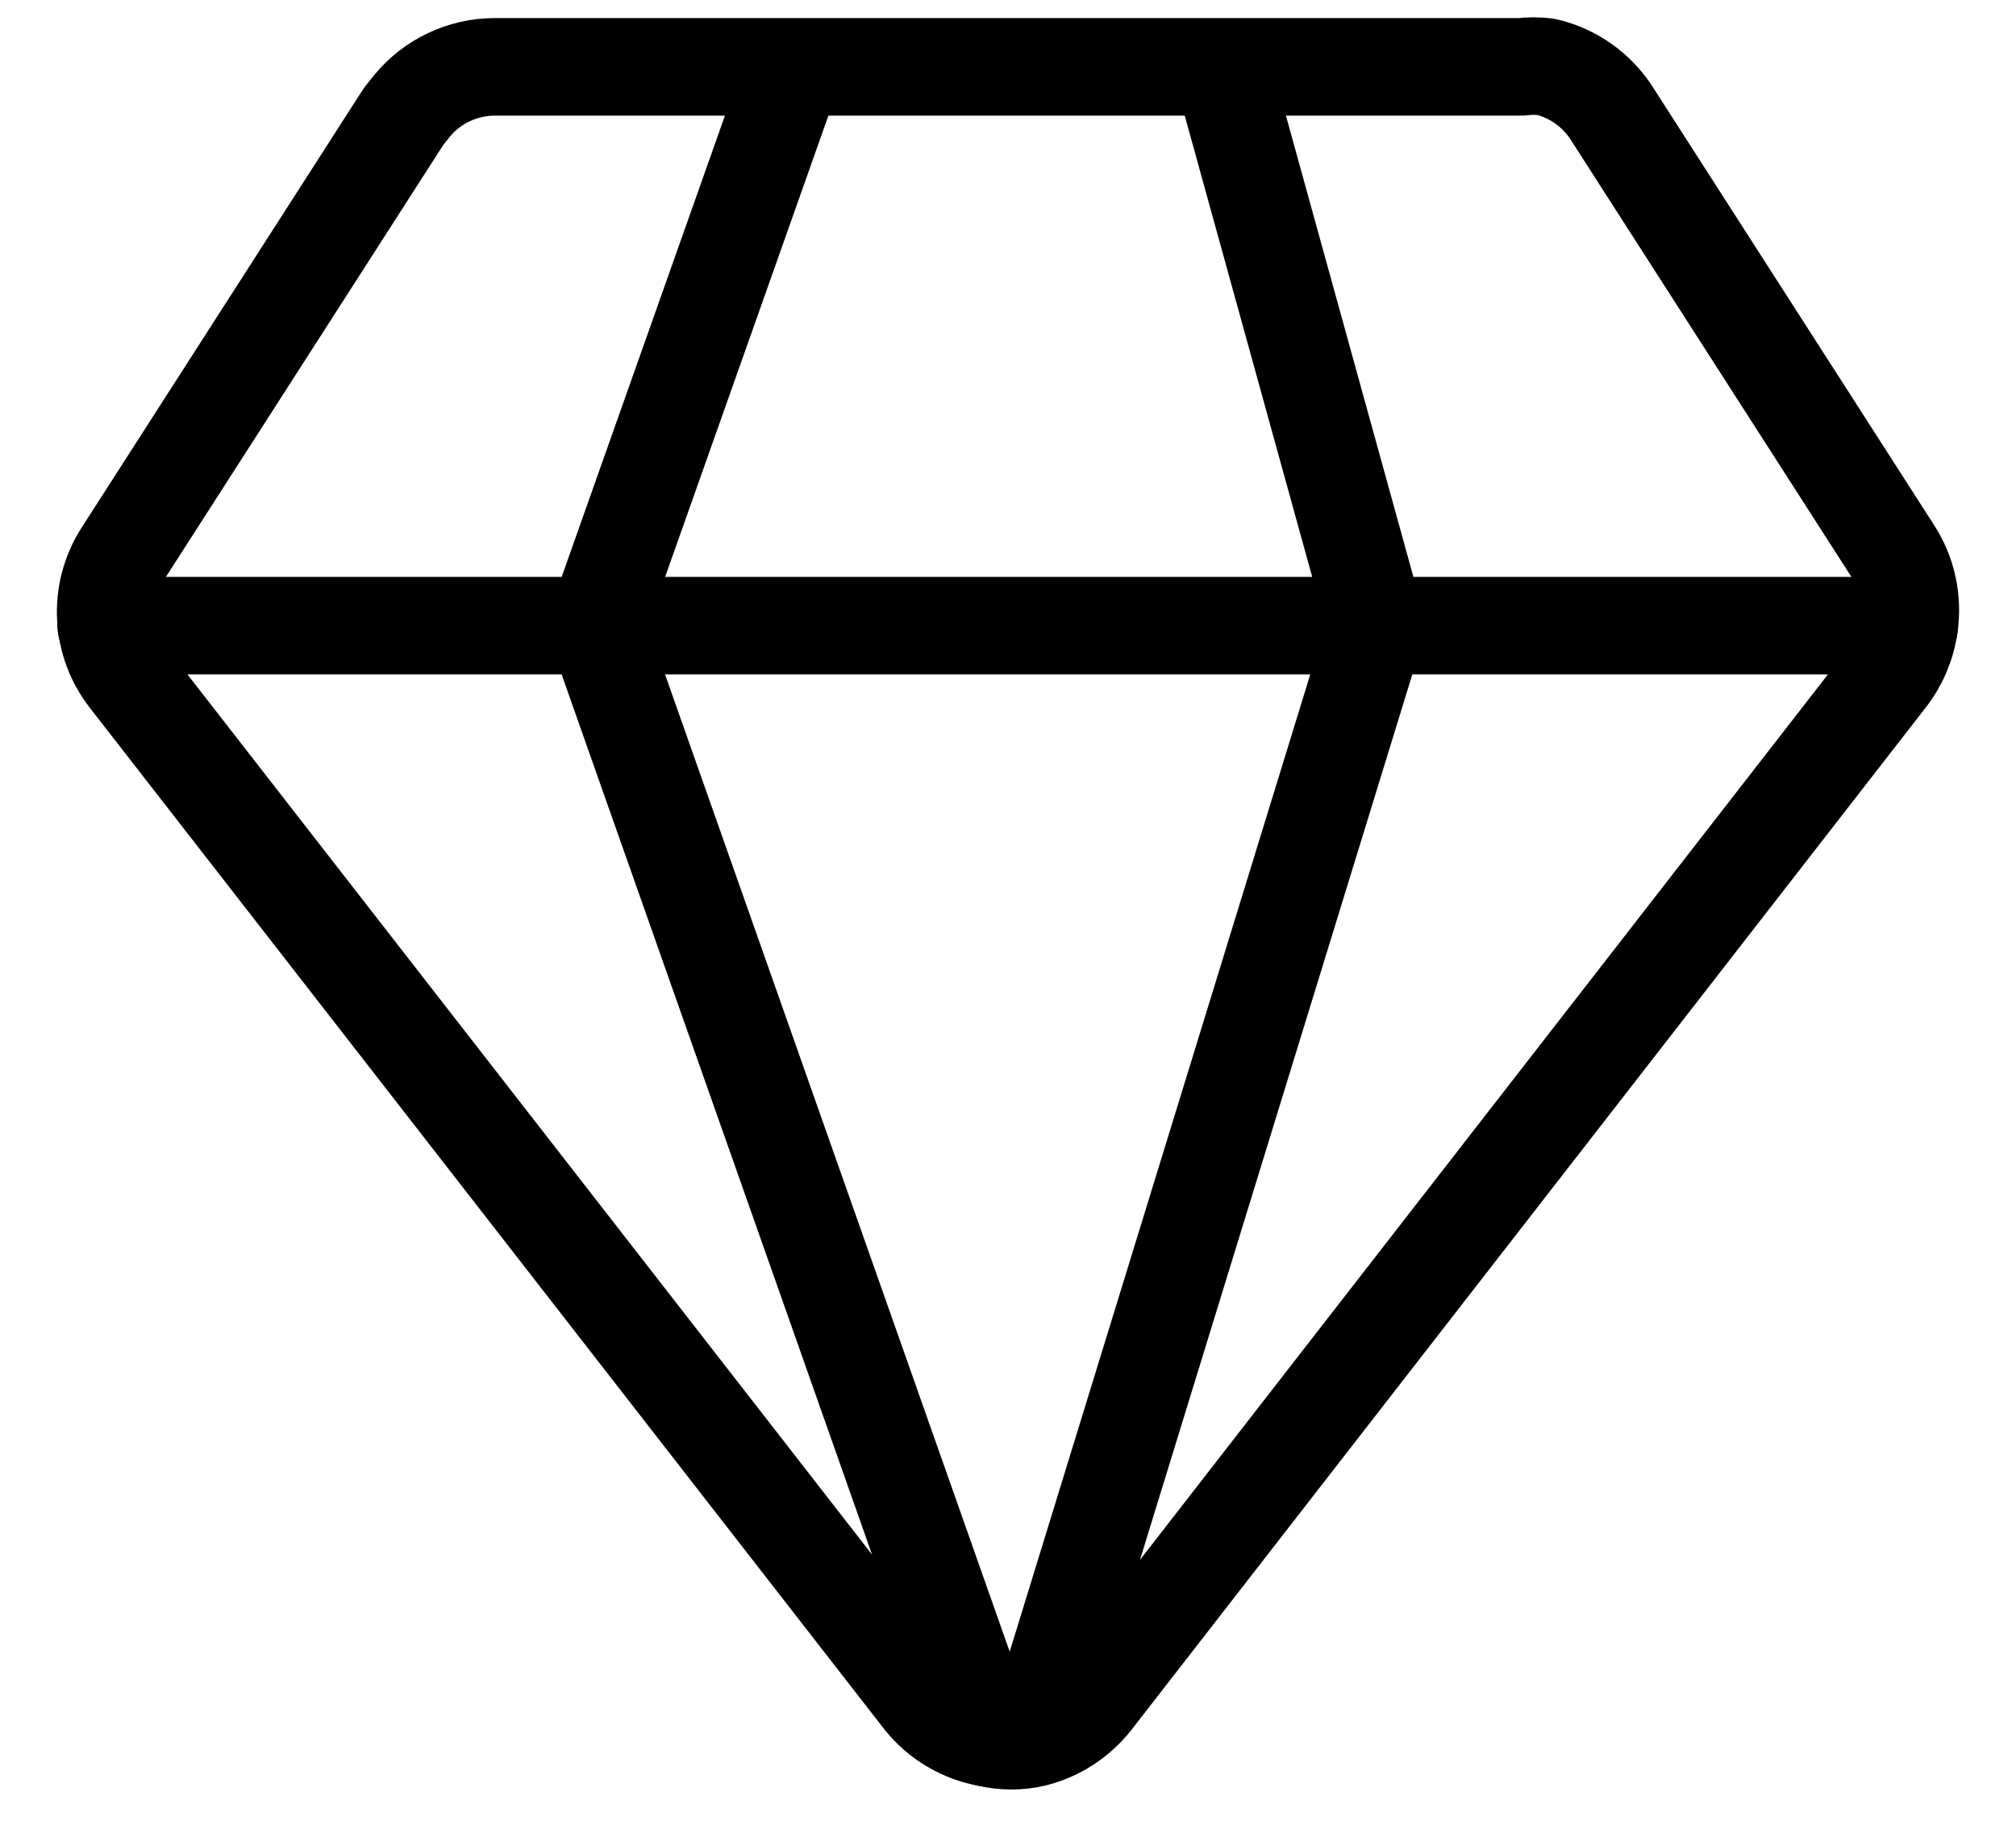 <svg width="31" height="28" viewBox="0 0 31 28" fill="none" xmlns="http://www.w3.org/2000/svg">
<path d="M29.357 9.62C29.317 9.916 29.197 10.196 29.011 10.43L16.801 26.144C16.574 26.429 16.261 26.633 15.907 26.723C15.674 26.779 15.43 26.779 15.197 26.723C14.8 26.654 14.441 26.442 14.189 26.127L1.979 10.43C1.768 10.162 1.645 9.836 1.627 9.495C1.609 9.155 1.697 8.818 1.879 8.529L6.208 1.788L6.34 1.623C6.493 1.438 6.685 1.289 6.902 1.187C7.119 1.084 7.356 1.03 7.597 1.028H23.392C23.518 1.012 23.646 1.012 23.773 1.028C24.188 1.126 24.549 1.38 24.781 1.739L29.11 8.48C29.328 8.817 29.416 9.222 29.357 9.62Z" stroke="black" stroke-width="1.5" stroke-linecap="round" stroke-linejoin="round"/>
<path d="M18.802 1.077L21.163 9.62L15.908 26.705M15.199 26.723L9.167 9.62L12.191 1.077M1.633 9.62H29.359" stroke="black" stroke-width="1.5" stroke-linecap="round" stroke-linejoin="round"/>
</svg>
